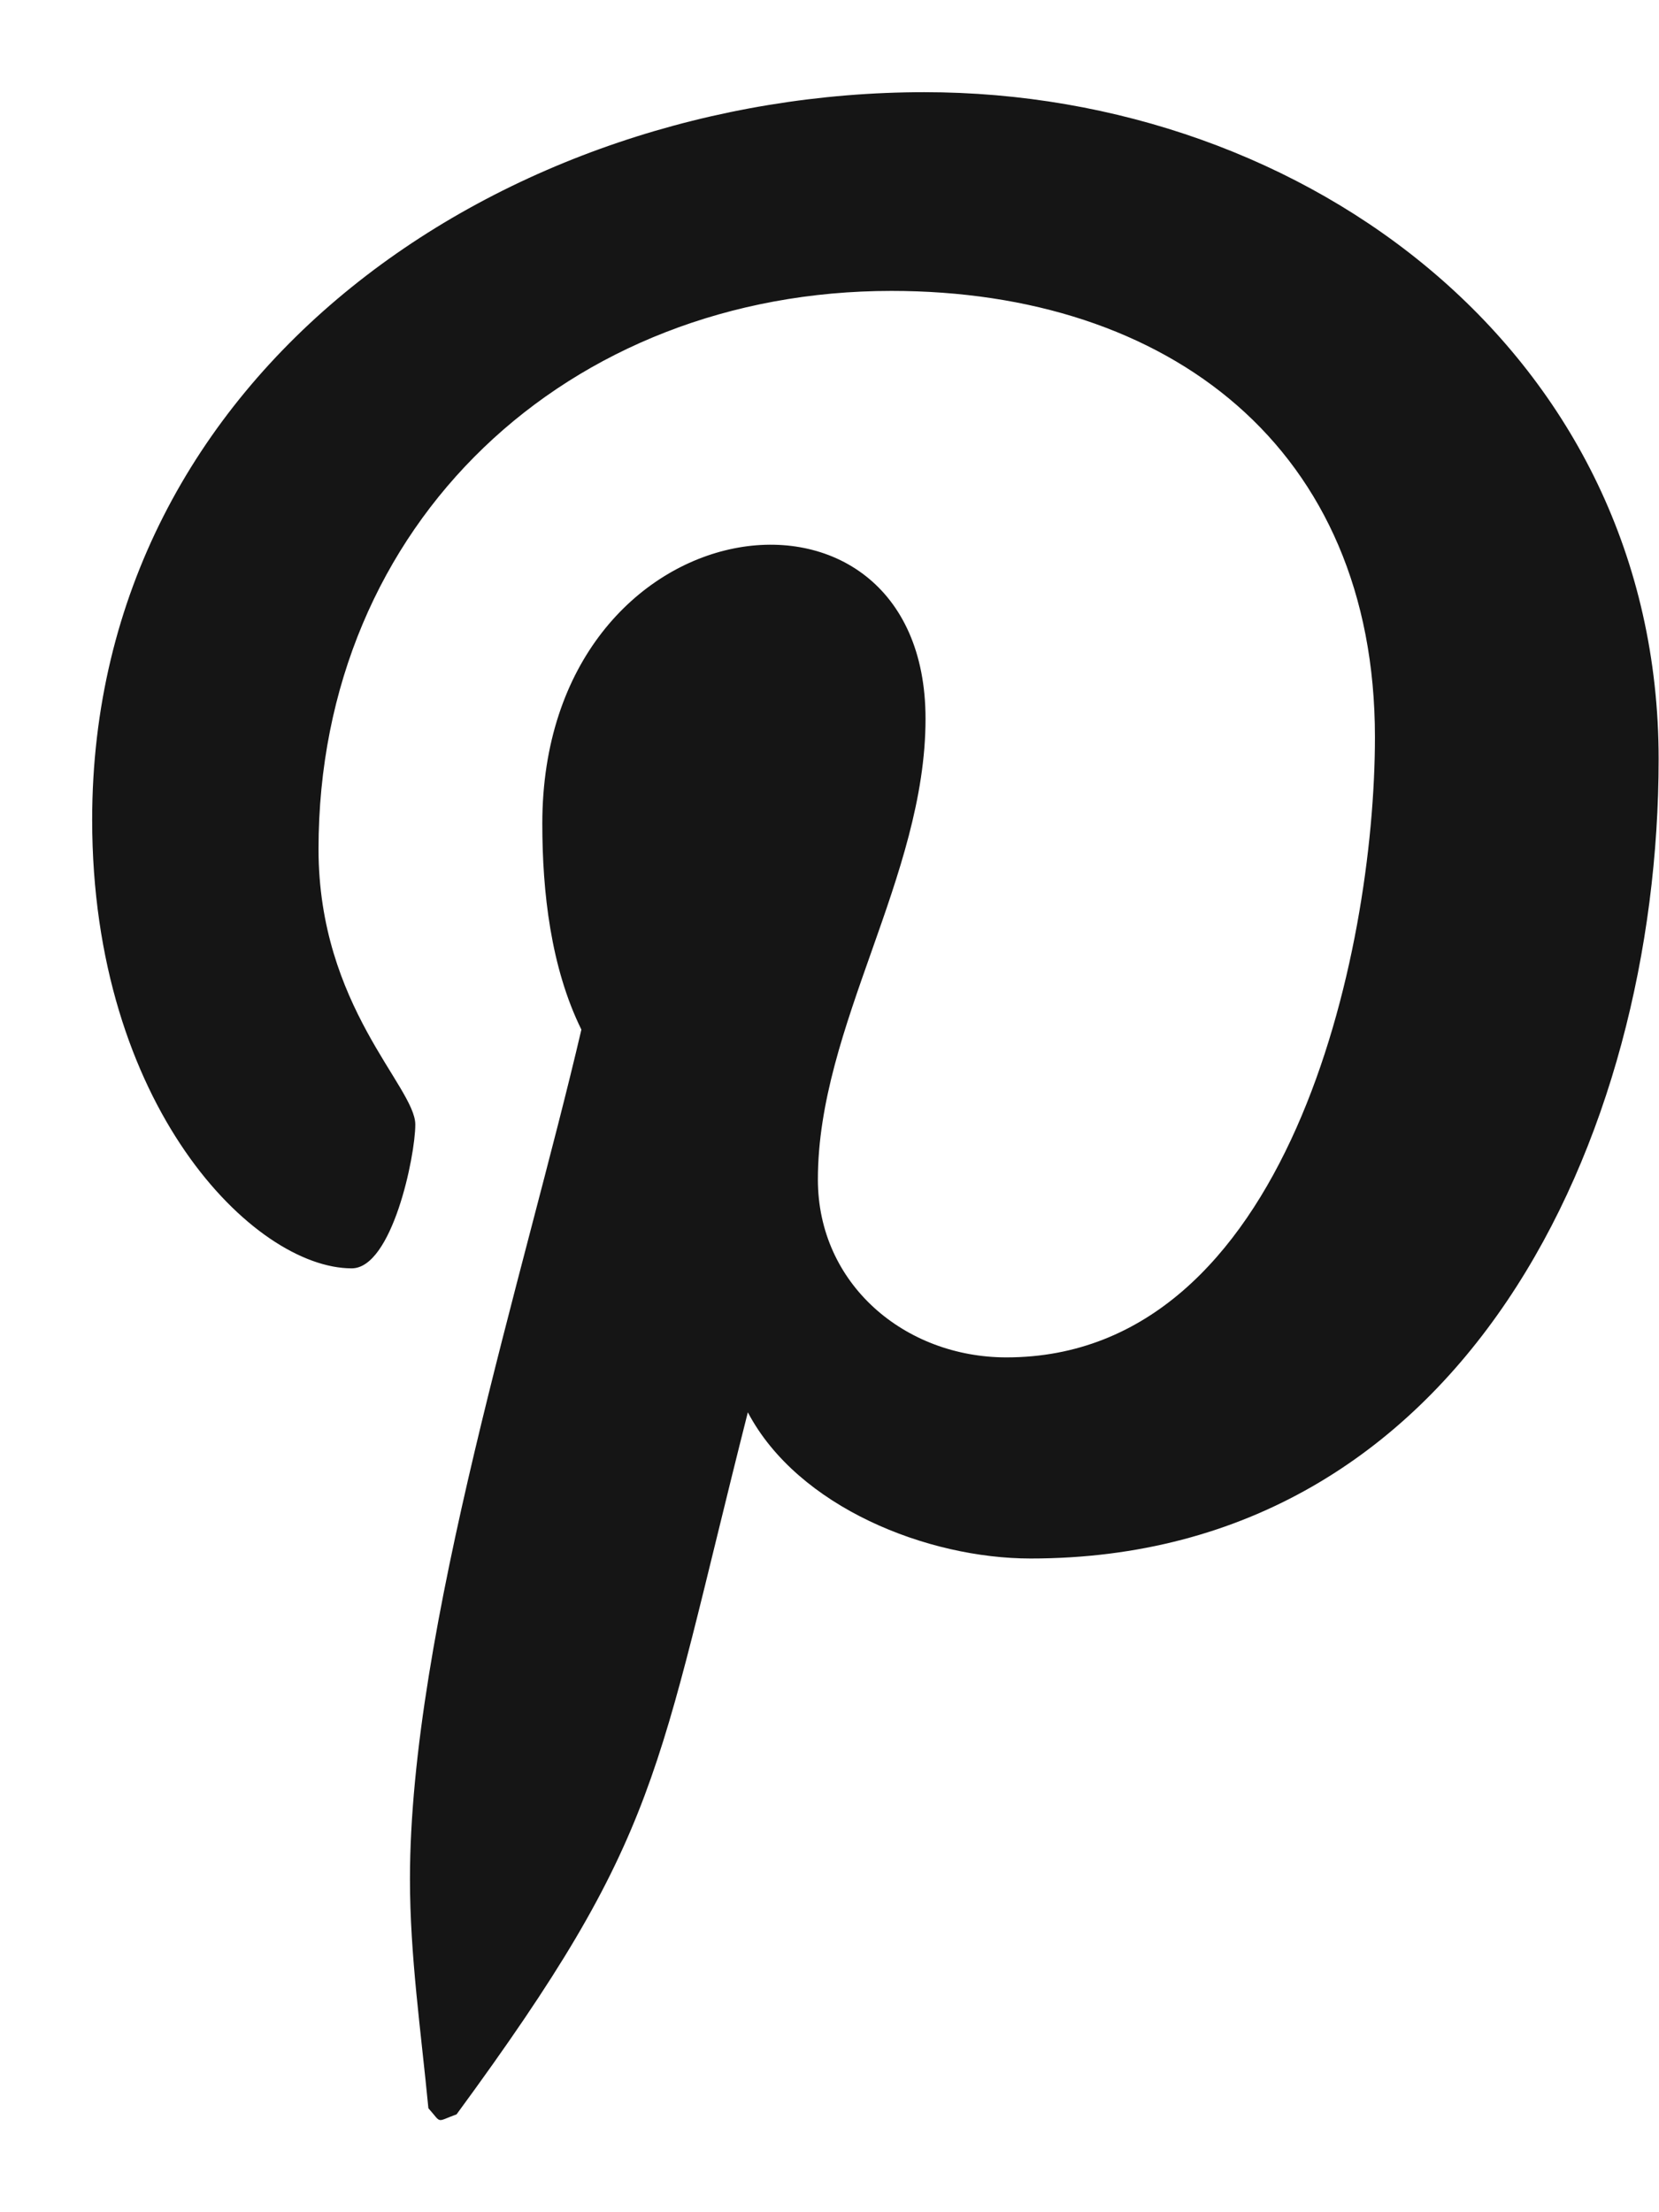 <svg fill="none" height="12" viewBox="0 0 9 12" width="9" xmlns="http://www.w3.org/2000/svg"><path d="m5.016.5c-2.271 0-4.516 1.507-4.516 3.947 0 1.552.877 2.433 1.408 2.433.219 0 .345-.608.345-.78 0-.205-.525-.641-.525-1.494 0-1.772 1.355-3.028 3.108-3.028 1.507 0 2.623.853 2.623 2.42 0 1.17-.471 3.365-1.999 3.365-.551 0-1.023-.397-1.023-.965 0-.833.584-1.64.584-2.499 0-1.459-2.079-1.195-2.079.569 0 .37.046.78.212 1.117-.305 1.309-.93 3.26-.93 4.608 0 .416.06.827.1 1.243.075.084.038.075.153.033 1.116-1.521 1.076-1.818 1.58-3.808.272.516.976.793 1.534.793 2.351 0 3.407-2.281 3.407-4.337 0-2.188-1.899-3.617-3.984-3.617z" fill="#151515"/></svg>